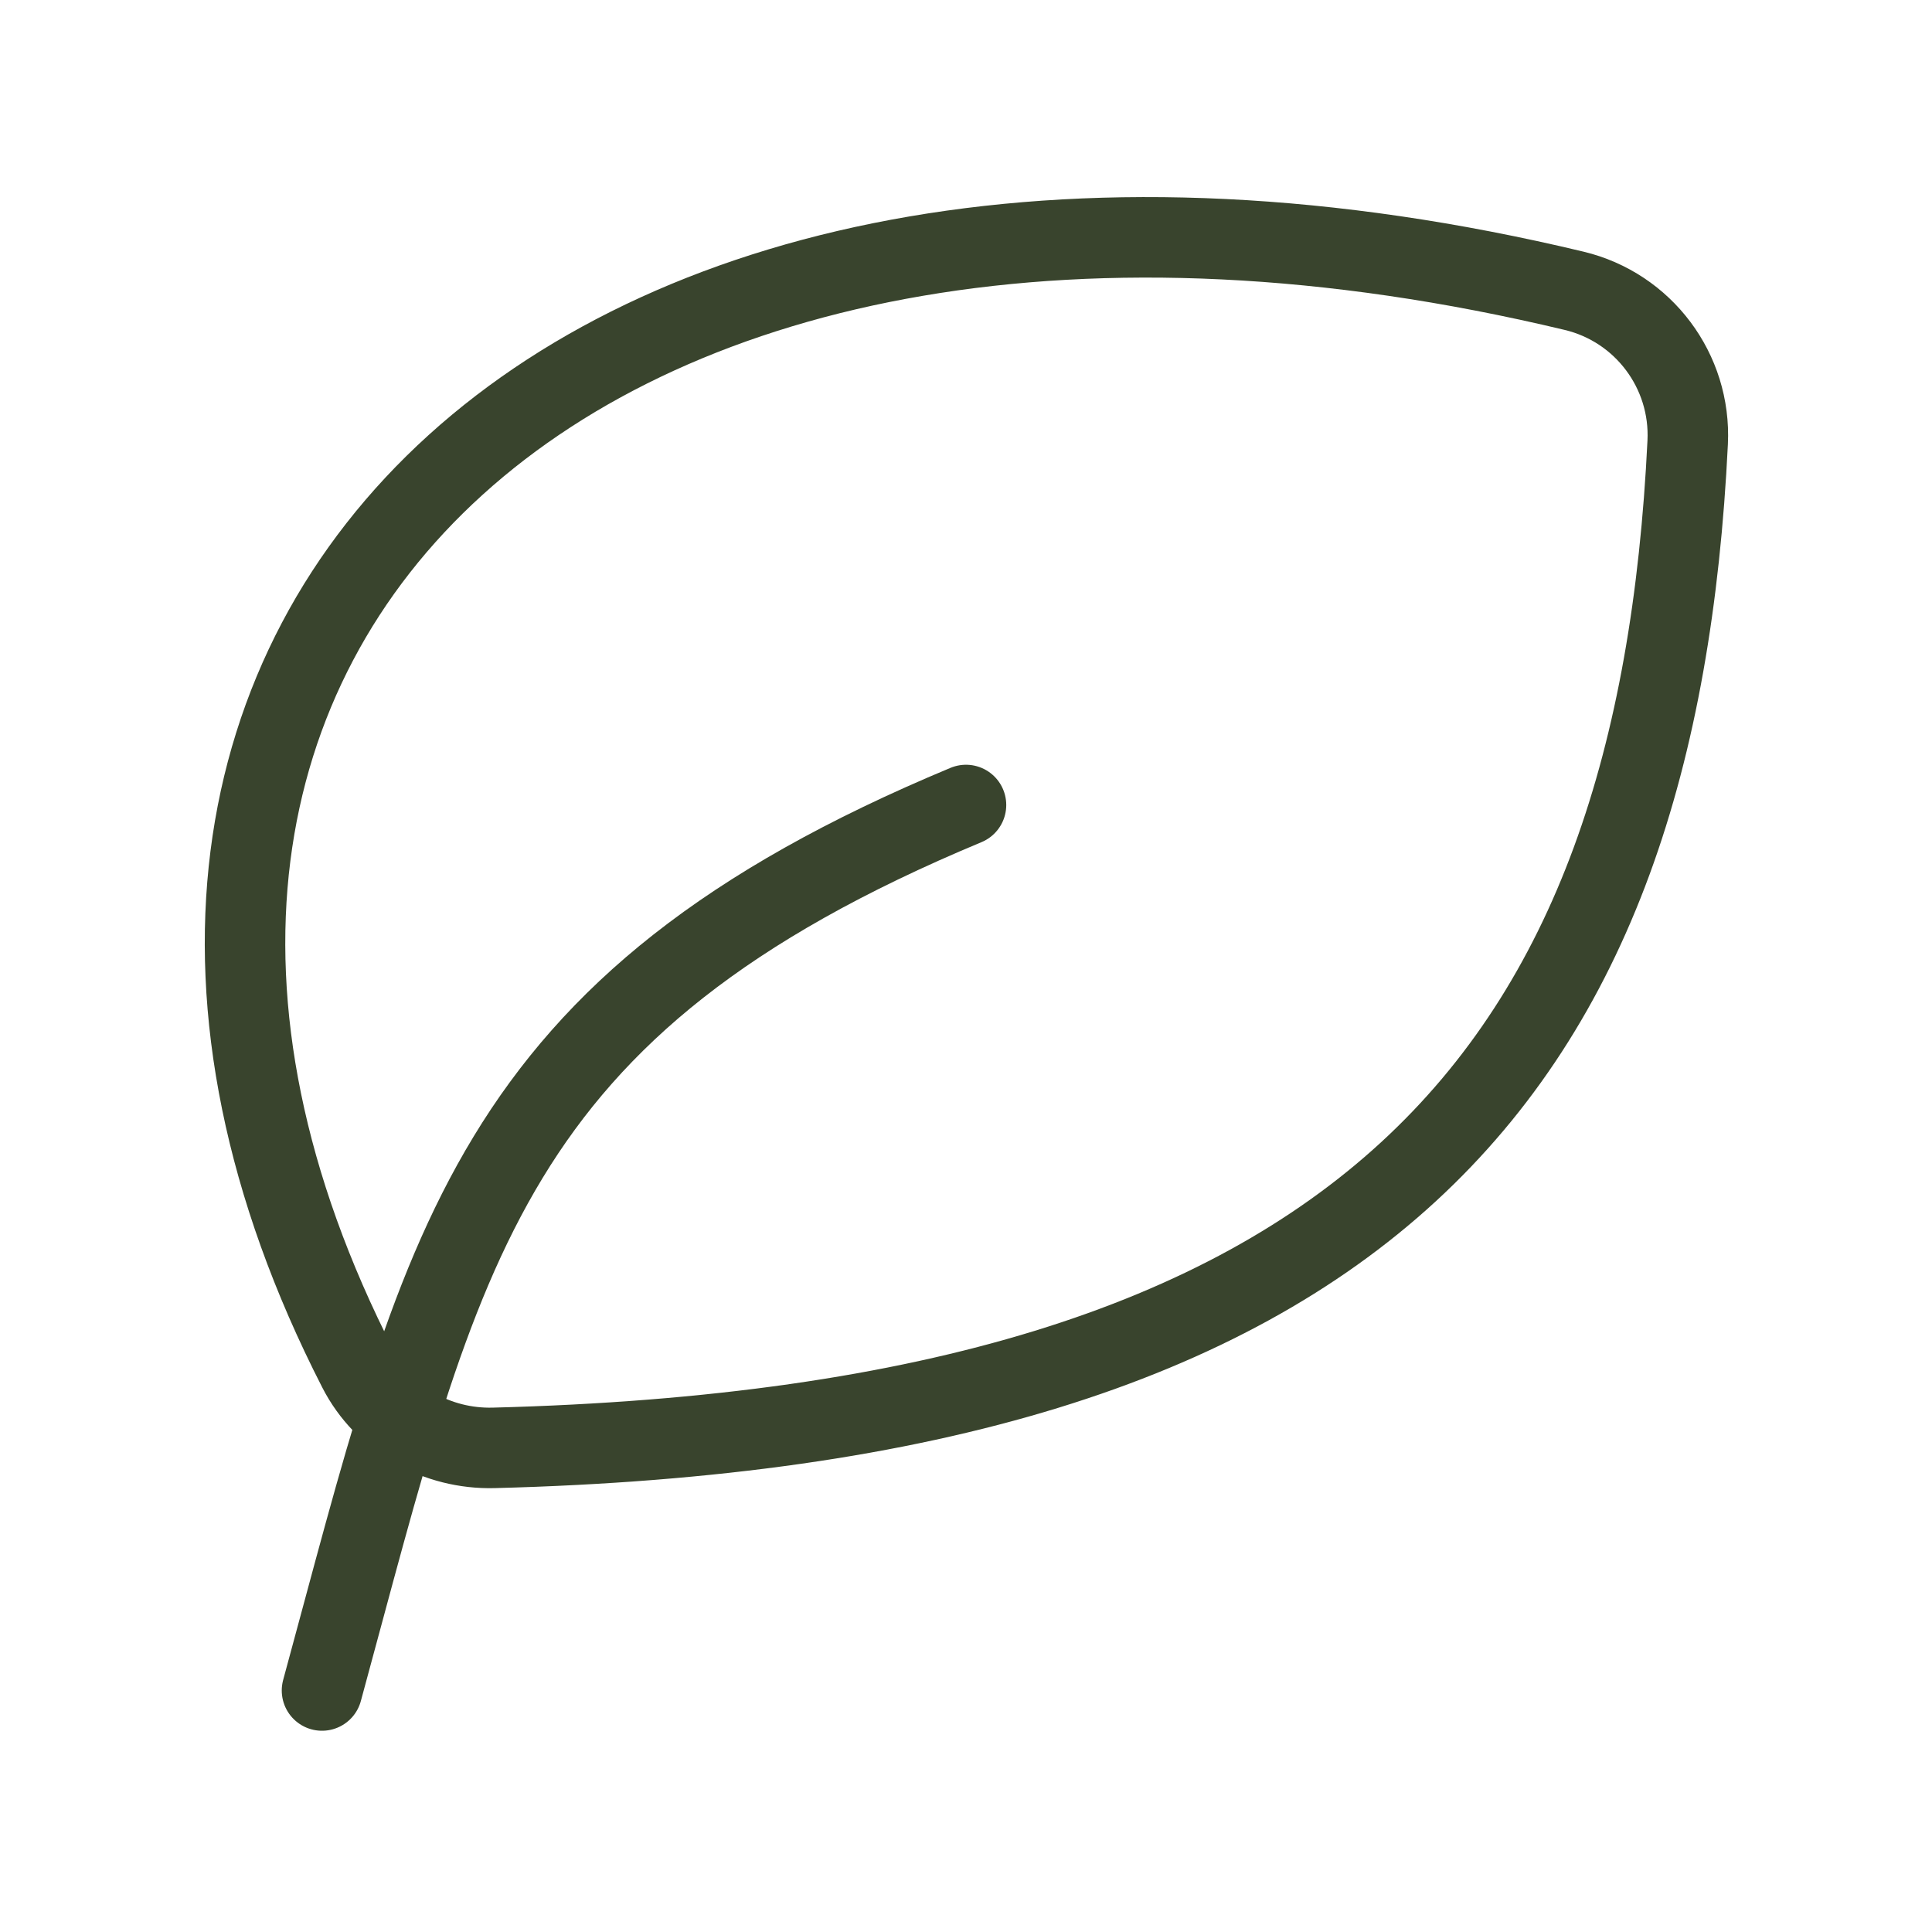 <svg width="48" height="48" viewBox="0 0 48 48" fill="none" xmlns="http://www.w3.org/2000/svg">
<path d="M8.898 34.018C-0.493 15.676 14.681 1.373 39.109 7.225C40.832 7.638 42.016 9.22 41.93 10.989C41.173 26.576 34.068 35.41 12.265 35.972C10.861 36.008 9.538 35.269 8.898 34.018Z" stroke="#39442D" stroke-width="2" stroke-linecap="round" stroke-linejoin="round"/>
<path d="M8 42C11 31 12 25 24 20" stroke="#39442D" stroke-width="2" stroke-linecap="round" stroke-linejoin="round"/>
</svg>
